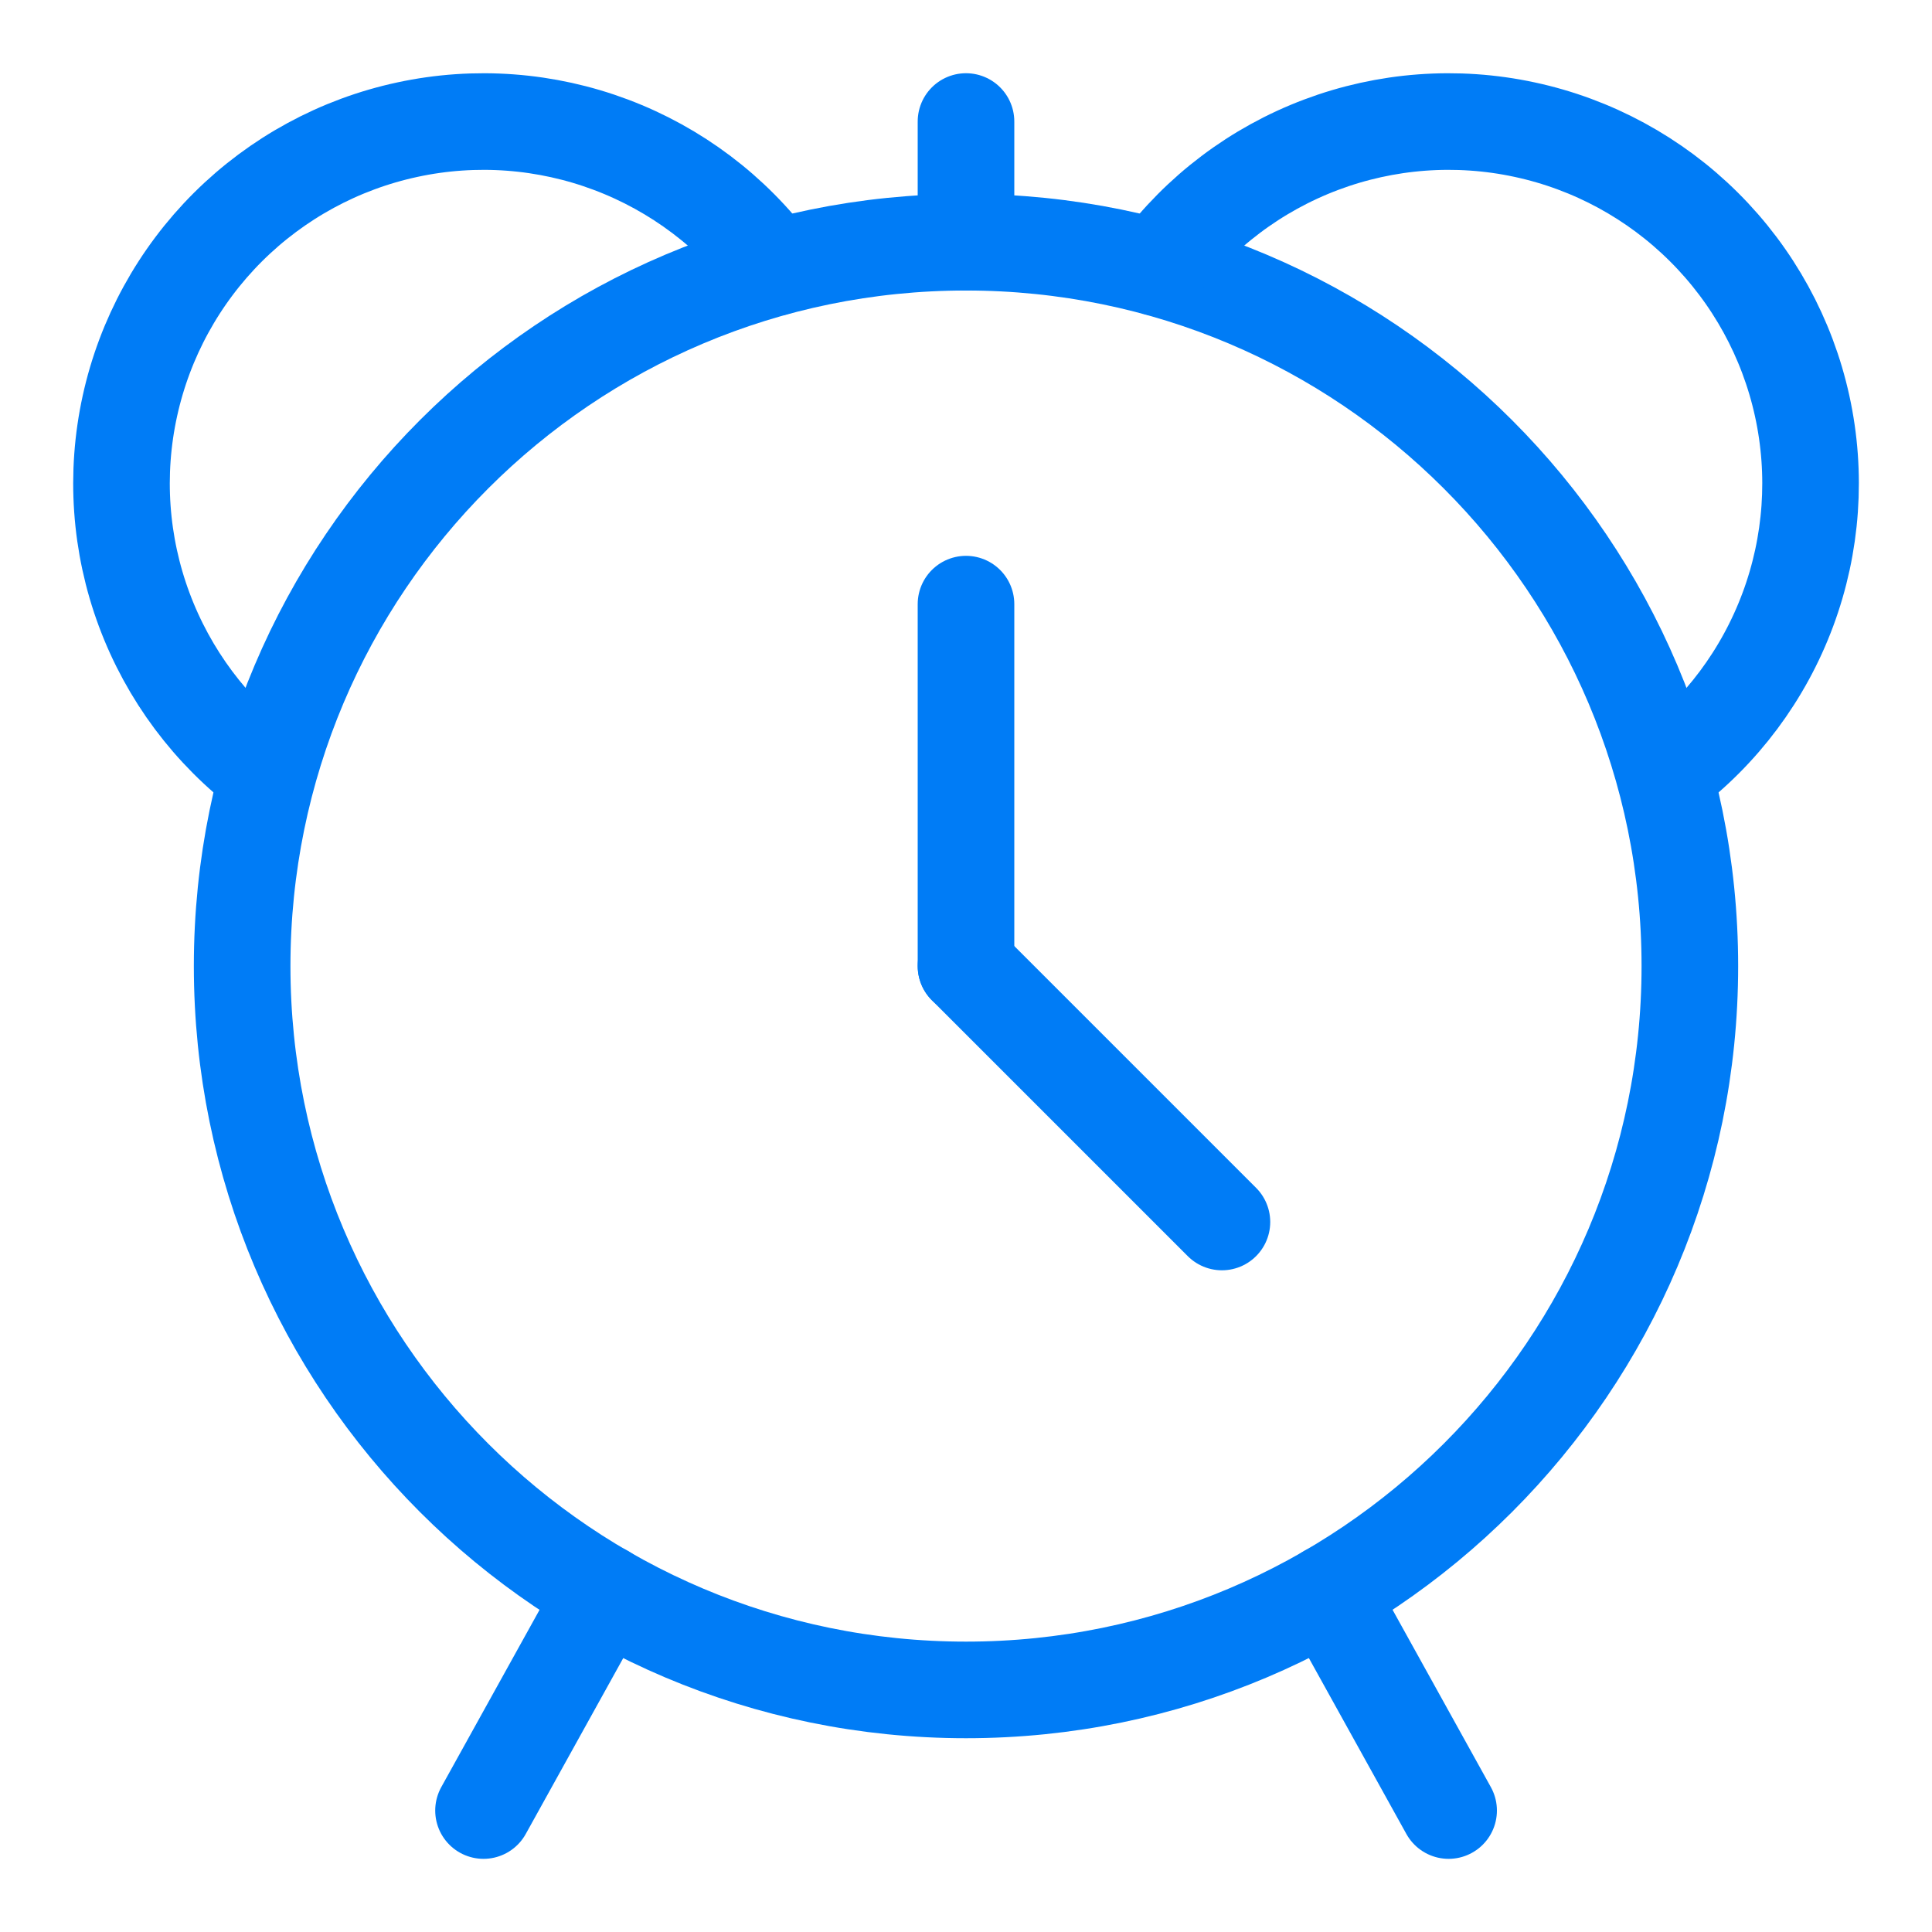 <?xml version="1.0" encoding="UTF-8"?> <svg xmlns="http://www.w3.org/2000/svg" width="30" height="30" viewBox="0 0 30 30" fill="none"> <path d="M9.381 24.735L7.508 28.114" stroke="#007CF6" stroke-width="1.5" stroke-linecap="round" stroke-linejoin="round"></path> <path d="M20.621 24.735L22.494 28.114" stroke="#007CF6" stroke-width="1.5" stroke-linecap="round" stroke-linejoin="round"></path> <path d="M15 26.241C21.207 26.241 26.24 21.209 26.24 15.001C26.24 8.793 21.207 3.761 15 3.761C8.792 3.761 3.76 8.793 3.76 15.001C3.76 21.209 8.792 26.241 15 26.241Z" stroke="#007CF6" stroke-width="1.5" stroke-linecap="round" stroke-linejoin="round"></path> <path d="M4.136 12.005C3.273 11.358 2.615 10.476 2.239 9.465C1.863 8.455 1.786 7.357 2.017 6.304C2.248 5.25 2.777 4.286 3.541 3.525C4.306 2.764 5.273 2.239 6.327 2.013C7.381 1.786 8.479 1.868 9.488 2.248C10.497 2.628 11.376 3.291 12.018 4.157" stroke="#007CF6" stroke-width="1.5" stroke-linecap="round" stroke-linejoin="round"></path> <path d="M15 3.761L15 1.887" stroke="#007CF6" stroke-width="1.5" stroke-linecap="round" stroke-linejoin="round"></path> <path d="M15 9.381V15.001" stroke="#007CF6" stroke-width="1.5" stroke-linecap="round" stroke-linejoin="round"></path> <path d="M15 15.001L18.974 18.975" stroke="#007CF6" stroke-width="1.5" stroke-linecap="round" stroke-linejoin="round"></path> <path d="M25.865 12.005C26.728 11.358 27.386 10.476 27.762 9.465C28.138 8.455 28.215 7.357 27.984 6.304C27.753 5.25 27.224 4.286 26.459 3.525C25.695 2.764 24.728 2.239 23.674 2.013C22.619 1.786 21.522 1.868 20.513 2.248C19.504 2.628 18.625 3.291 17.982 4.157" stroke="#007CF6" stroke-width="1.5" stroke-linecap="round" stroke-linejoin="round"></path> </svg> 